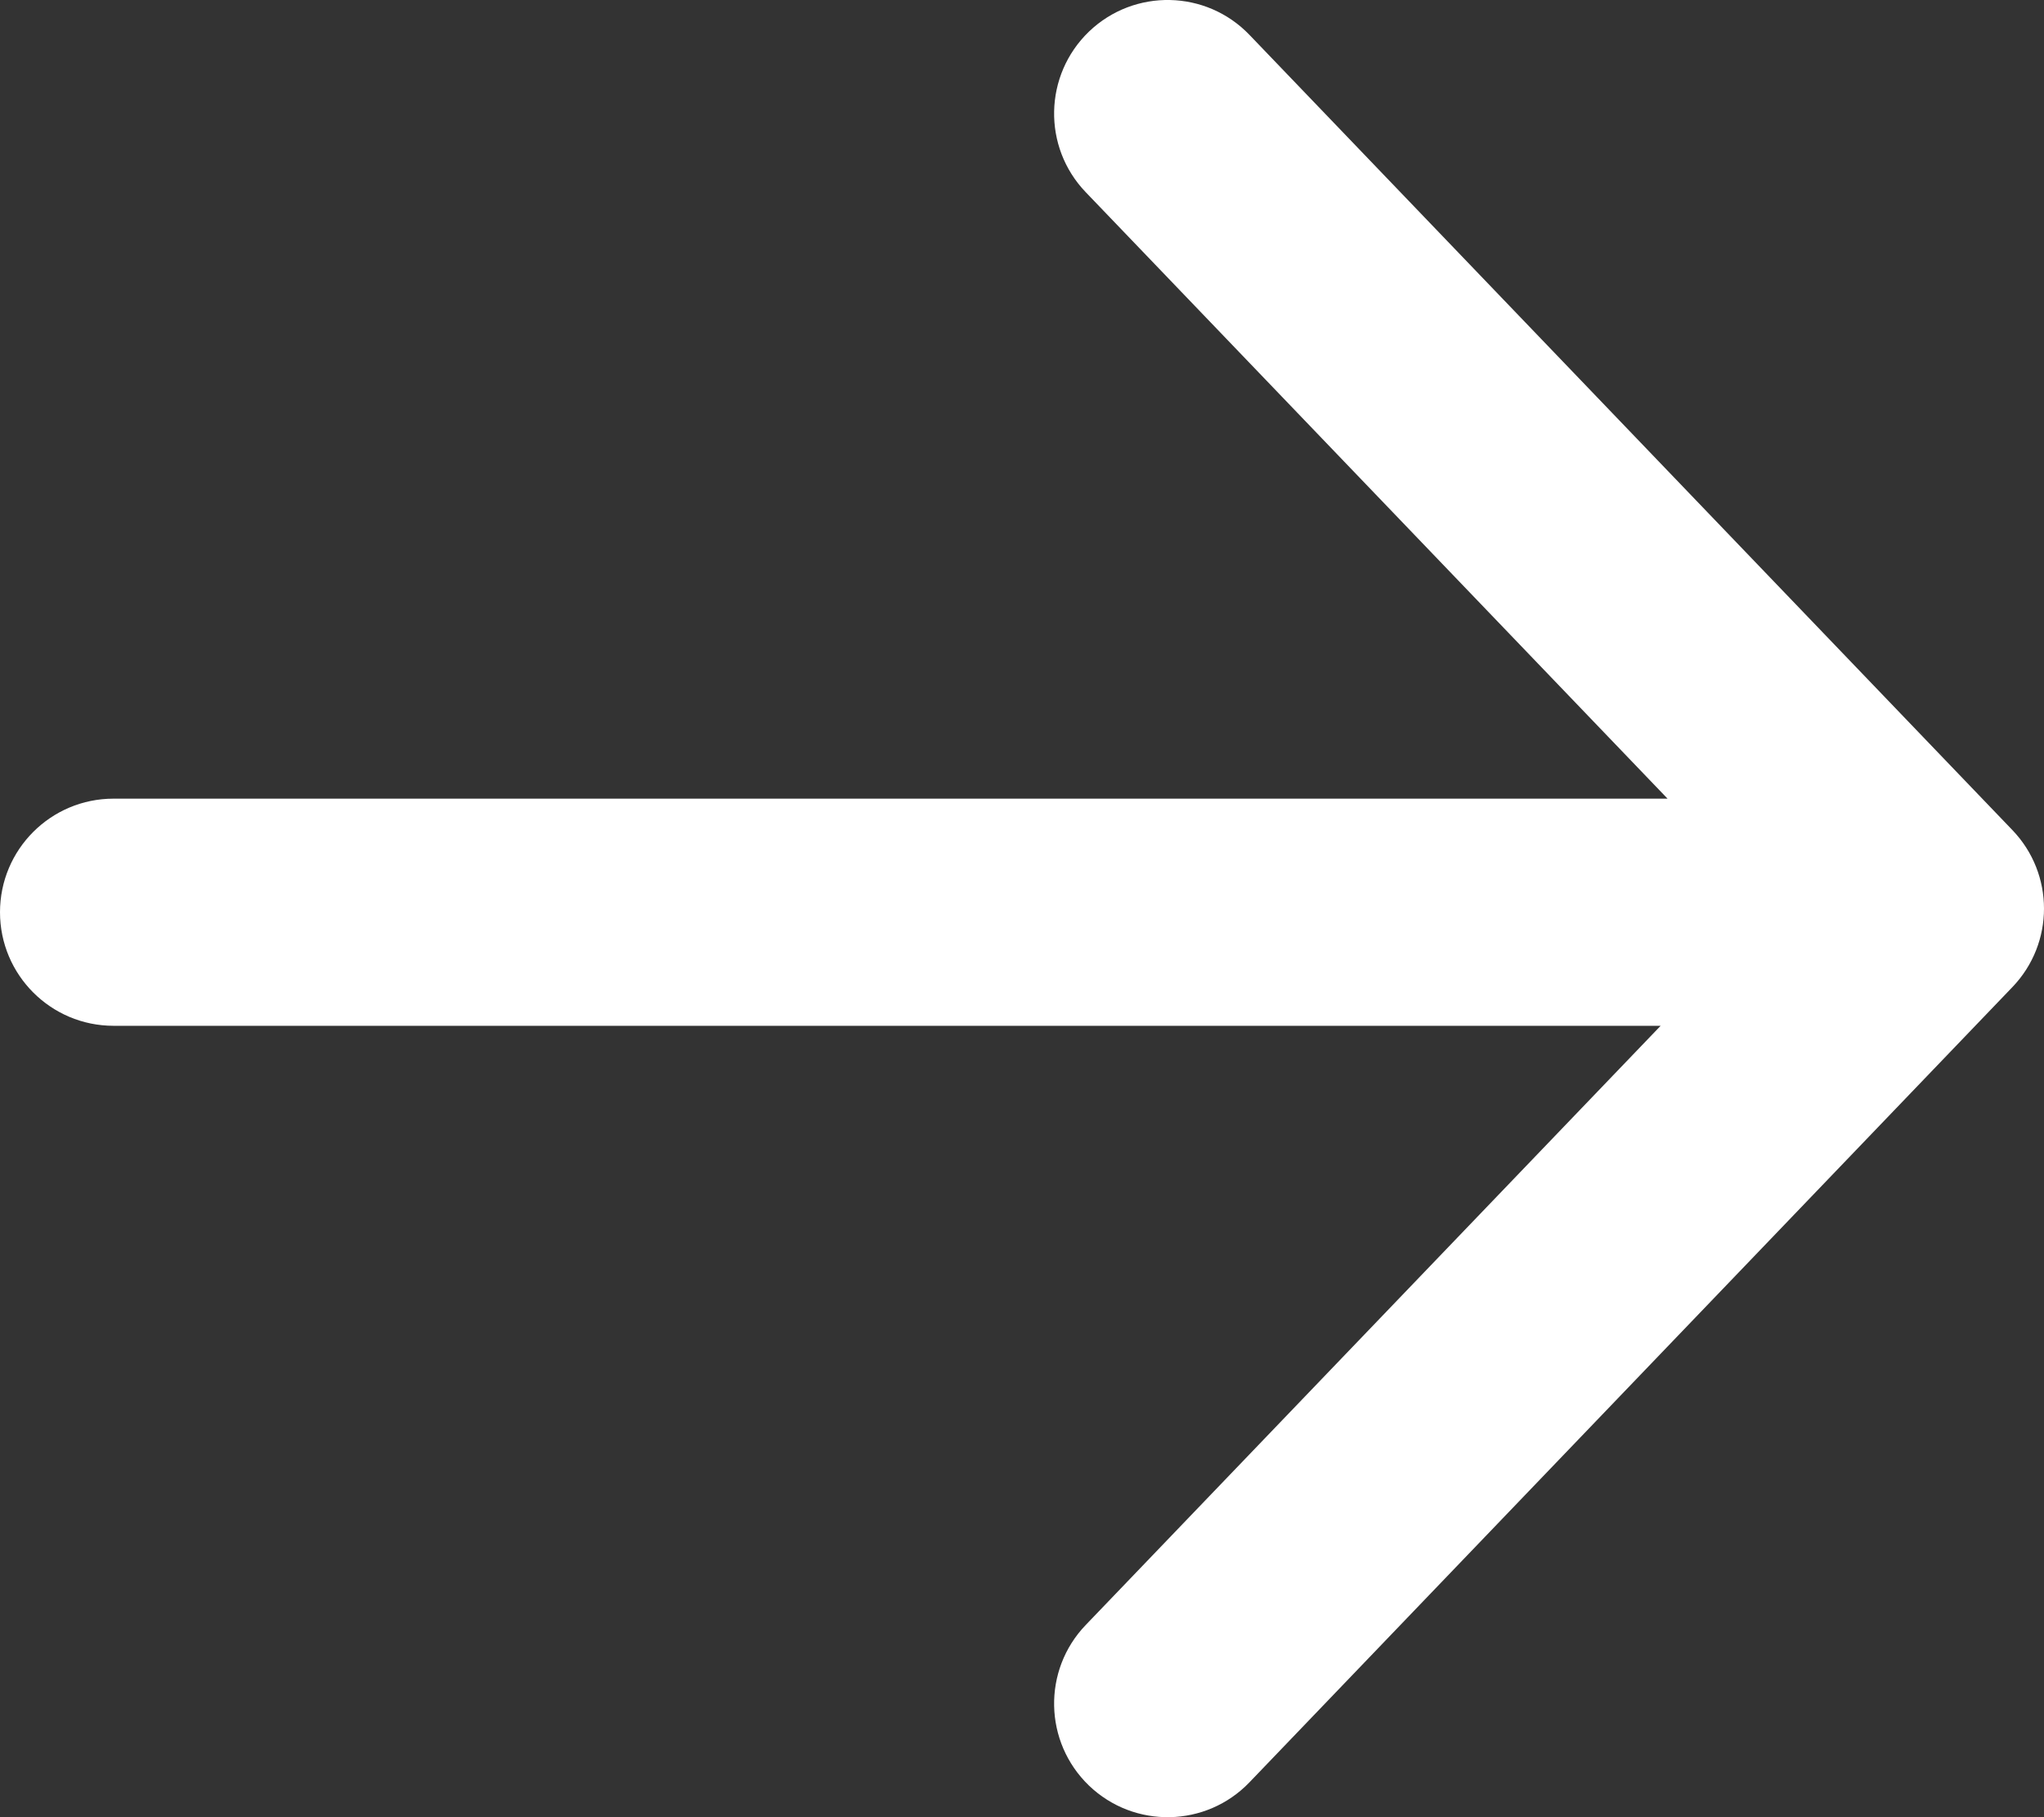 <svg width="18" height="16" viewBox="0 0 18 16" fill="none" xmlns="http://www.w3.org/2000/svg">
<rect x="0" y="0" width="18" height="16" fill="#333333" stroke="none"/>
<path d="M11.004 0.308C10.622 -0.091 9.989 -0.104 9.59 0.278C9.192 0.661 9.179 1.294 9.561 1.692L14.685 7.032H1C0.448 7.032 0 7.479 0 8.032C0 8.584 0.448 9.032 1 9.032H14.624L9.561 14.308C9.179 14.706 9.192 15.339 9.59 15.722C9.989 16.104 10.622 16.091 11.004 15.692L17.721 8.692C18.093 8.305 18.093 7.695 17.721 7.308L11.004 0.308Z" fill="white"/>
</svg>
